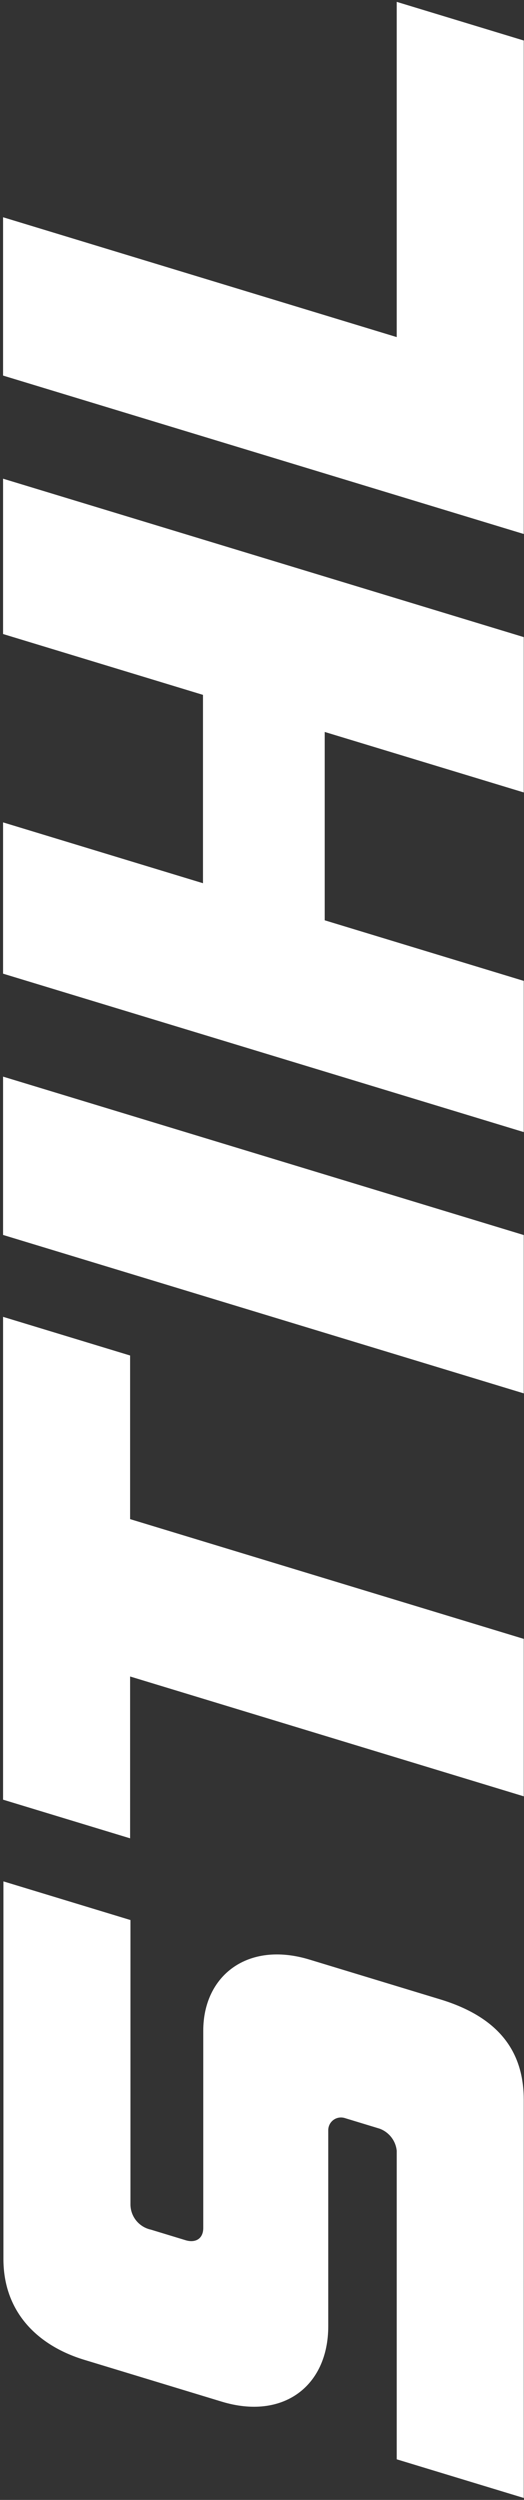 <svg width="86" height="410" viewBox="0 0 86 410" fill="none" xmlns="http://www.w3.org/2000/svg">
<rect x="0" y="0" width="86" height="410" fill="#333333" stroke="none"/>
<path d="M0.504 215.97L0.504 295.156L21.352 301.496L21.352 274.952L85.958 294.607L85.958 268.785L21.352 249.144L21.352 222.31L0.504 215.97Z" fill="white"/>
<path d="M13.775 387.006L36.38 393.88C46.441 396.942 53.874 391.367 53.874 381.503L53.874 349.298C53.883 348.971 53.97 348.652 54.126 348.365C54.283 348.078 54.505 347.831 54.775 347.646C55.045 347.46 55.355 347.34 55.681 347.296C56.006 347.252 56.337 347.285 56.647 347.391L62.338 349.124C63.089 349.411 63.746 349.898 64.235 350.533C64.725 351.168 65.028 351.925 65.111 352.72L65.111 403.34L85.959 409.68L85.959 344.402C85.959 337.181 82.606 331.057 72.254 327.909L50.782 321.381C40.619 318.291 33.36 324.038 33.36 333.036L33.36 365.4C33.36 367.191 32.053 367.899 30.456 367.408L24.765 365.675C23.802 365.465 22.943 364.93 22.331 364.162C21.72 363.393 21.395 362.438 21.411 361.458L21.411 314.897L0.563 308.557L0.563 370.354C0.505 379.178 6.182 384.681 13.775 387.006Z" fill="white"/>
<path d="M65.11 55.286L0.504 35.63L0.504 61.597L85.958 87.578L85.958 6.645L65.11 0.305L65.11 55.286Z" fill="white"/>
<path d="M0.504 103.984L33.315 113.963L33.315 144.855L0.504 134.875L0.504 159.687L85.958 185.668L85.958 160.871L53.292 150.935L53.292 120.043L85.958 129.965L85.958 104.489L0.504 78.508L0.504 103.984Z" fill="white"/>
<path d="M0.504 202.538L85.958 228.52L85.958 202.553L0.504 176.572L0.504 202.538Z" fill="white"/>
</svg>
